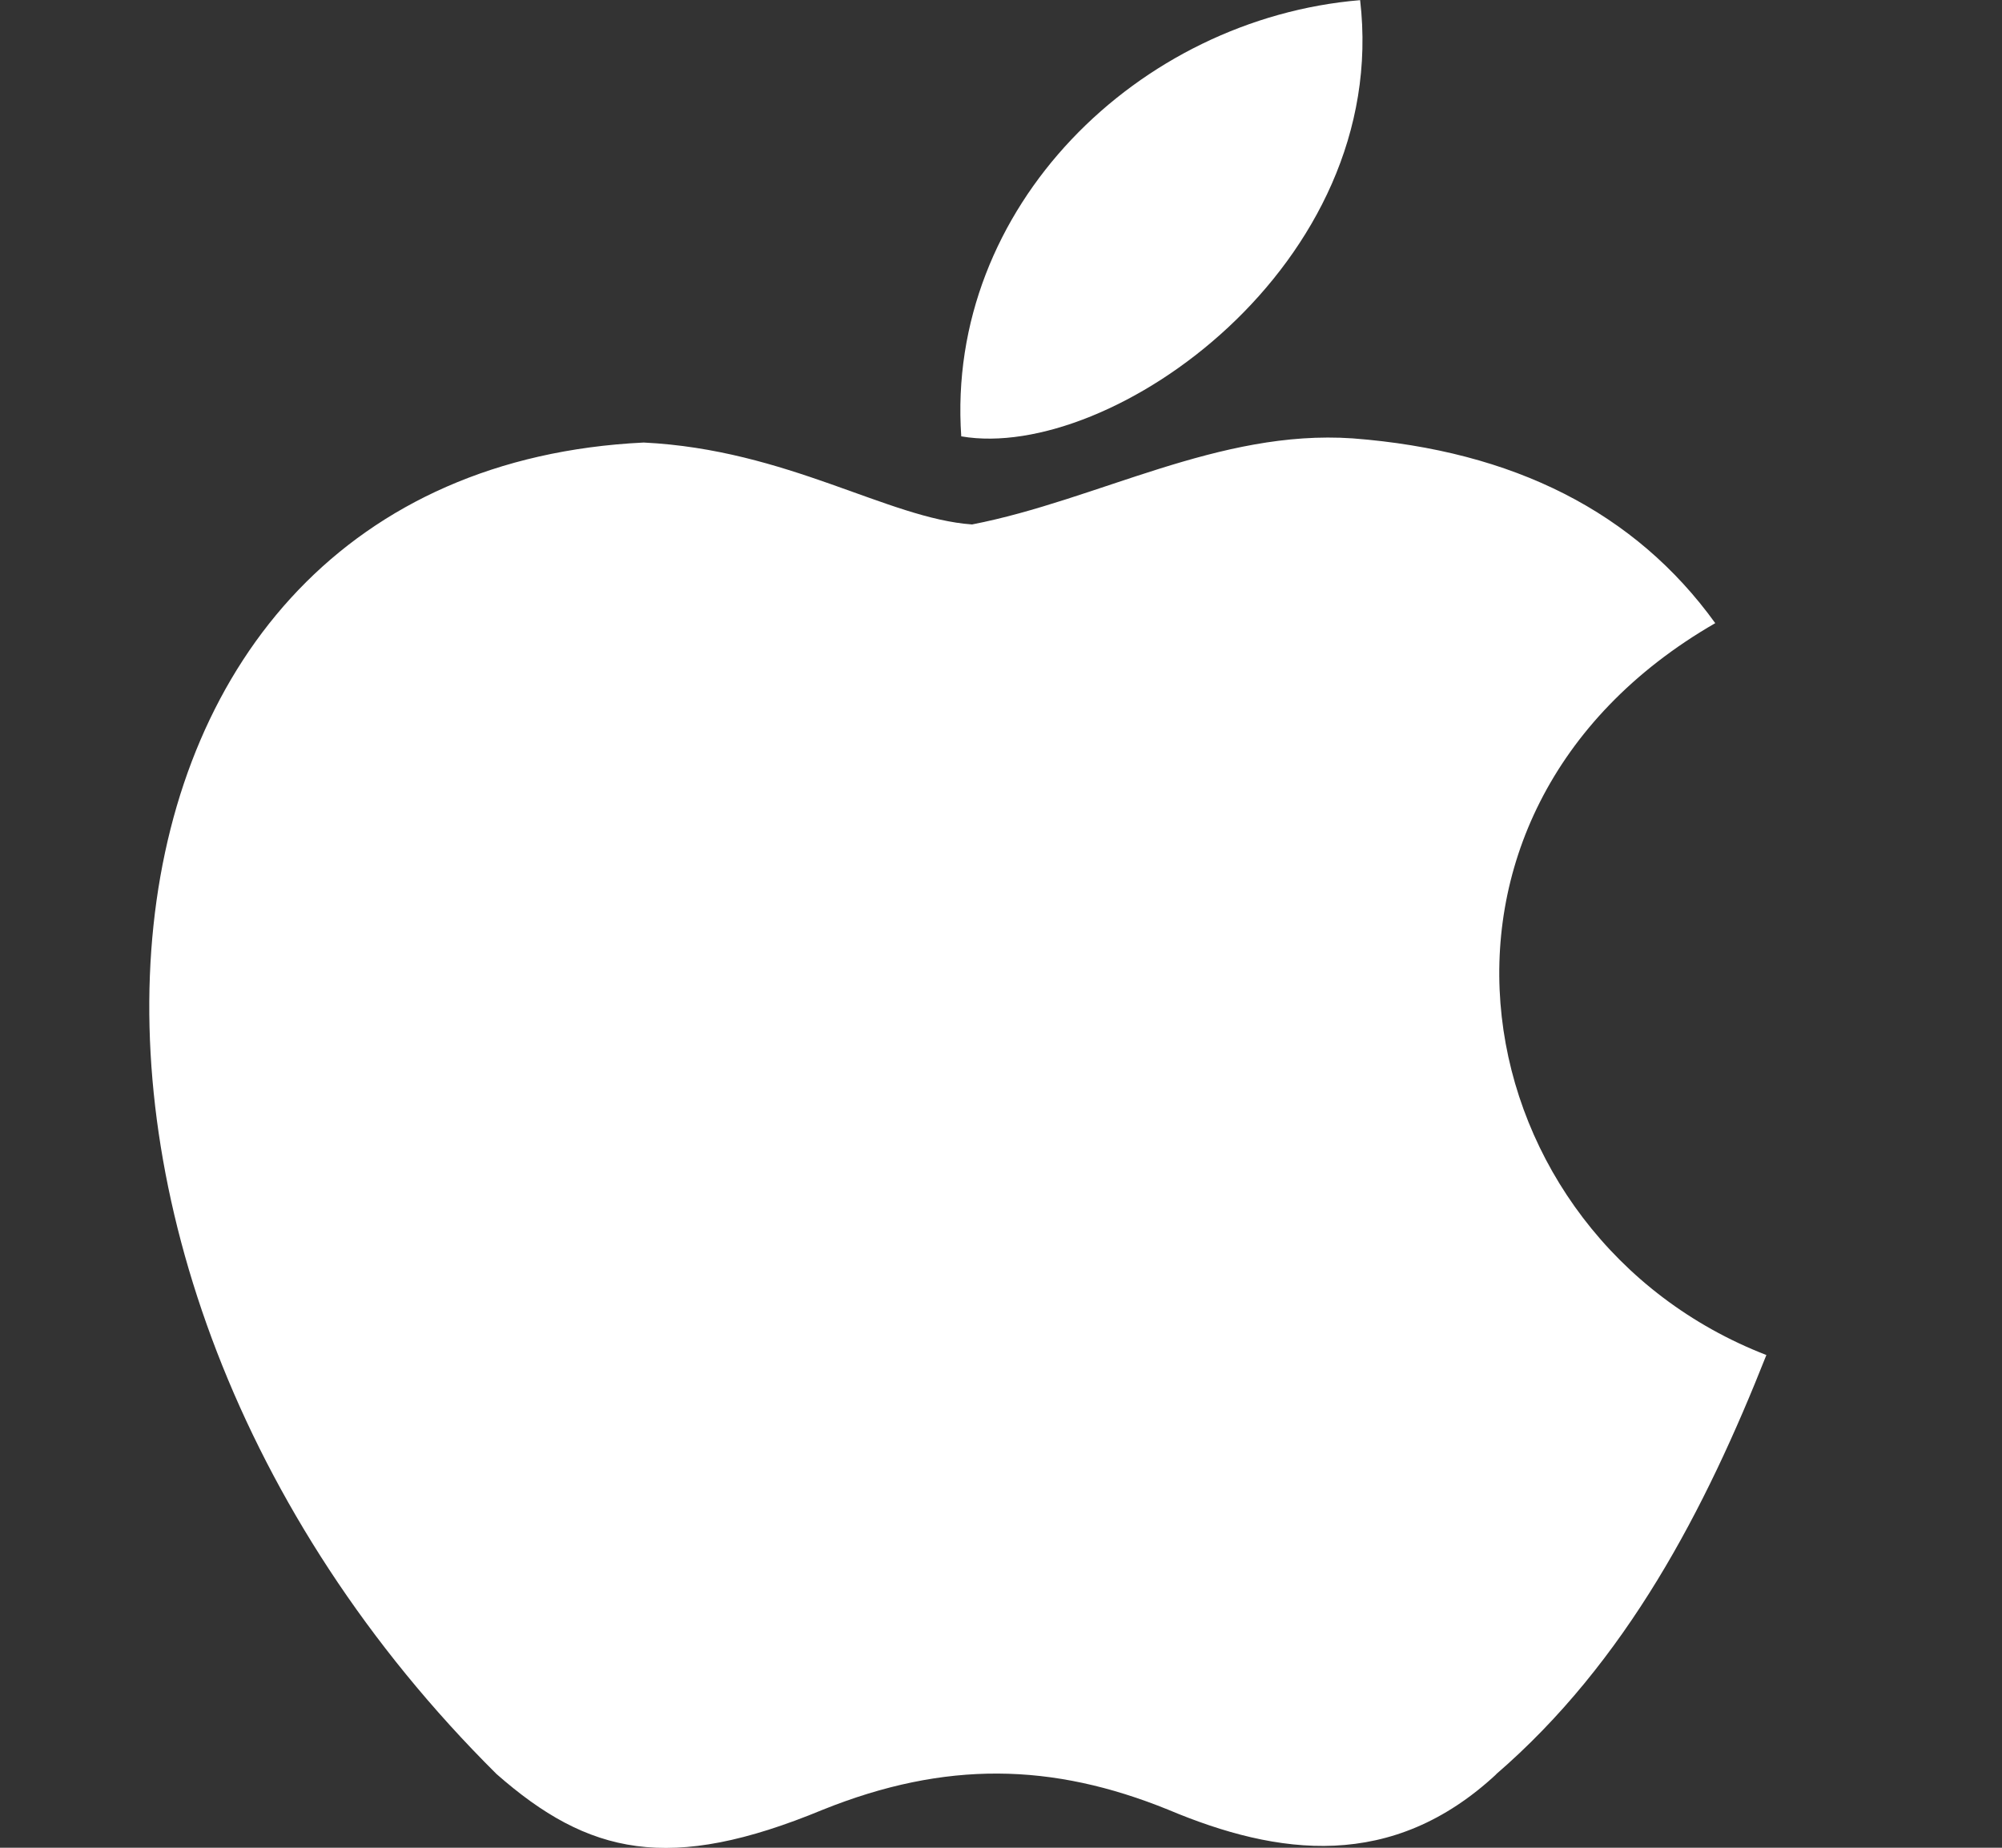 <svg width="13" height="12" viewBox="0 0 13 12" fill="none" xmlns="http://www.w3.org/2000/svg">
<rect x="0" y="0" width="13" height="12" fill="#333333" stroke="none"/>
<g id="SVG" clip-path="url(#clip0_1057_11576)">
<path id="Vector" d="M9.719 11.52C9.04 12.153 8.299 12.053 7.586 11.753C6.832 11.447 6.139 11.433 5.343 11.753C4.346 12.166 3.821 12.046 3.224 11.521C-0.154 8.166 0.344 3.06 4.18 2.874C5.114 2.92 5.765 3.367 6.312 3.406C7.13 3.247 7.912 2.787 8.784 2.847C9.829 2.927 10.619 3.327 11.138 4.047C8.978 5.293 9.49 8.033 11.47 8.8C11.075 9.799 10.562 10.793 9.711 11.526L9.719 11.52ZM6.242 2.835C6.139 1.347 7.392 0.121 8.832 0.001C9.033 1.721 7.212 3.001 6.243 2.834" fill="white"/>
</g>
<defs>
<clipPath id="clip0_1057_11576">
<rect width="12" height="12" fill="white" transform="translate(0.22 0.001)"/>
</clipPath>
</defs>
</svg>
